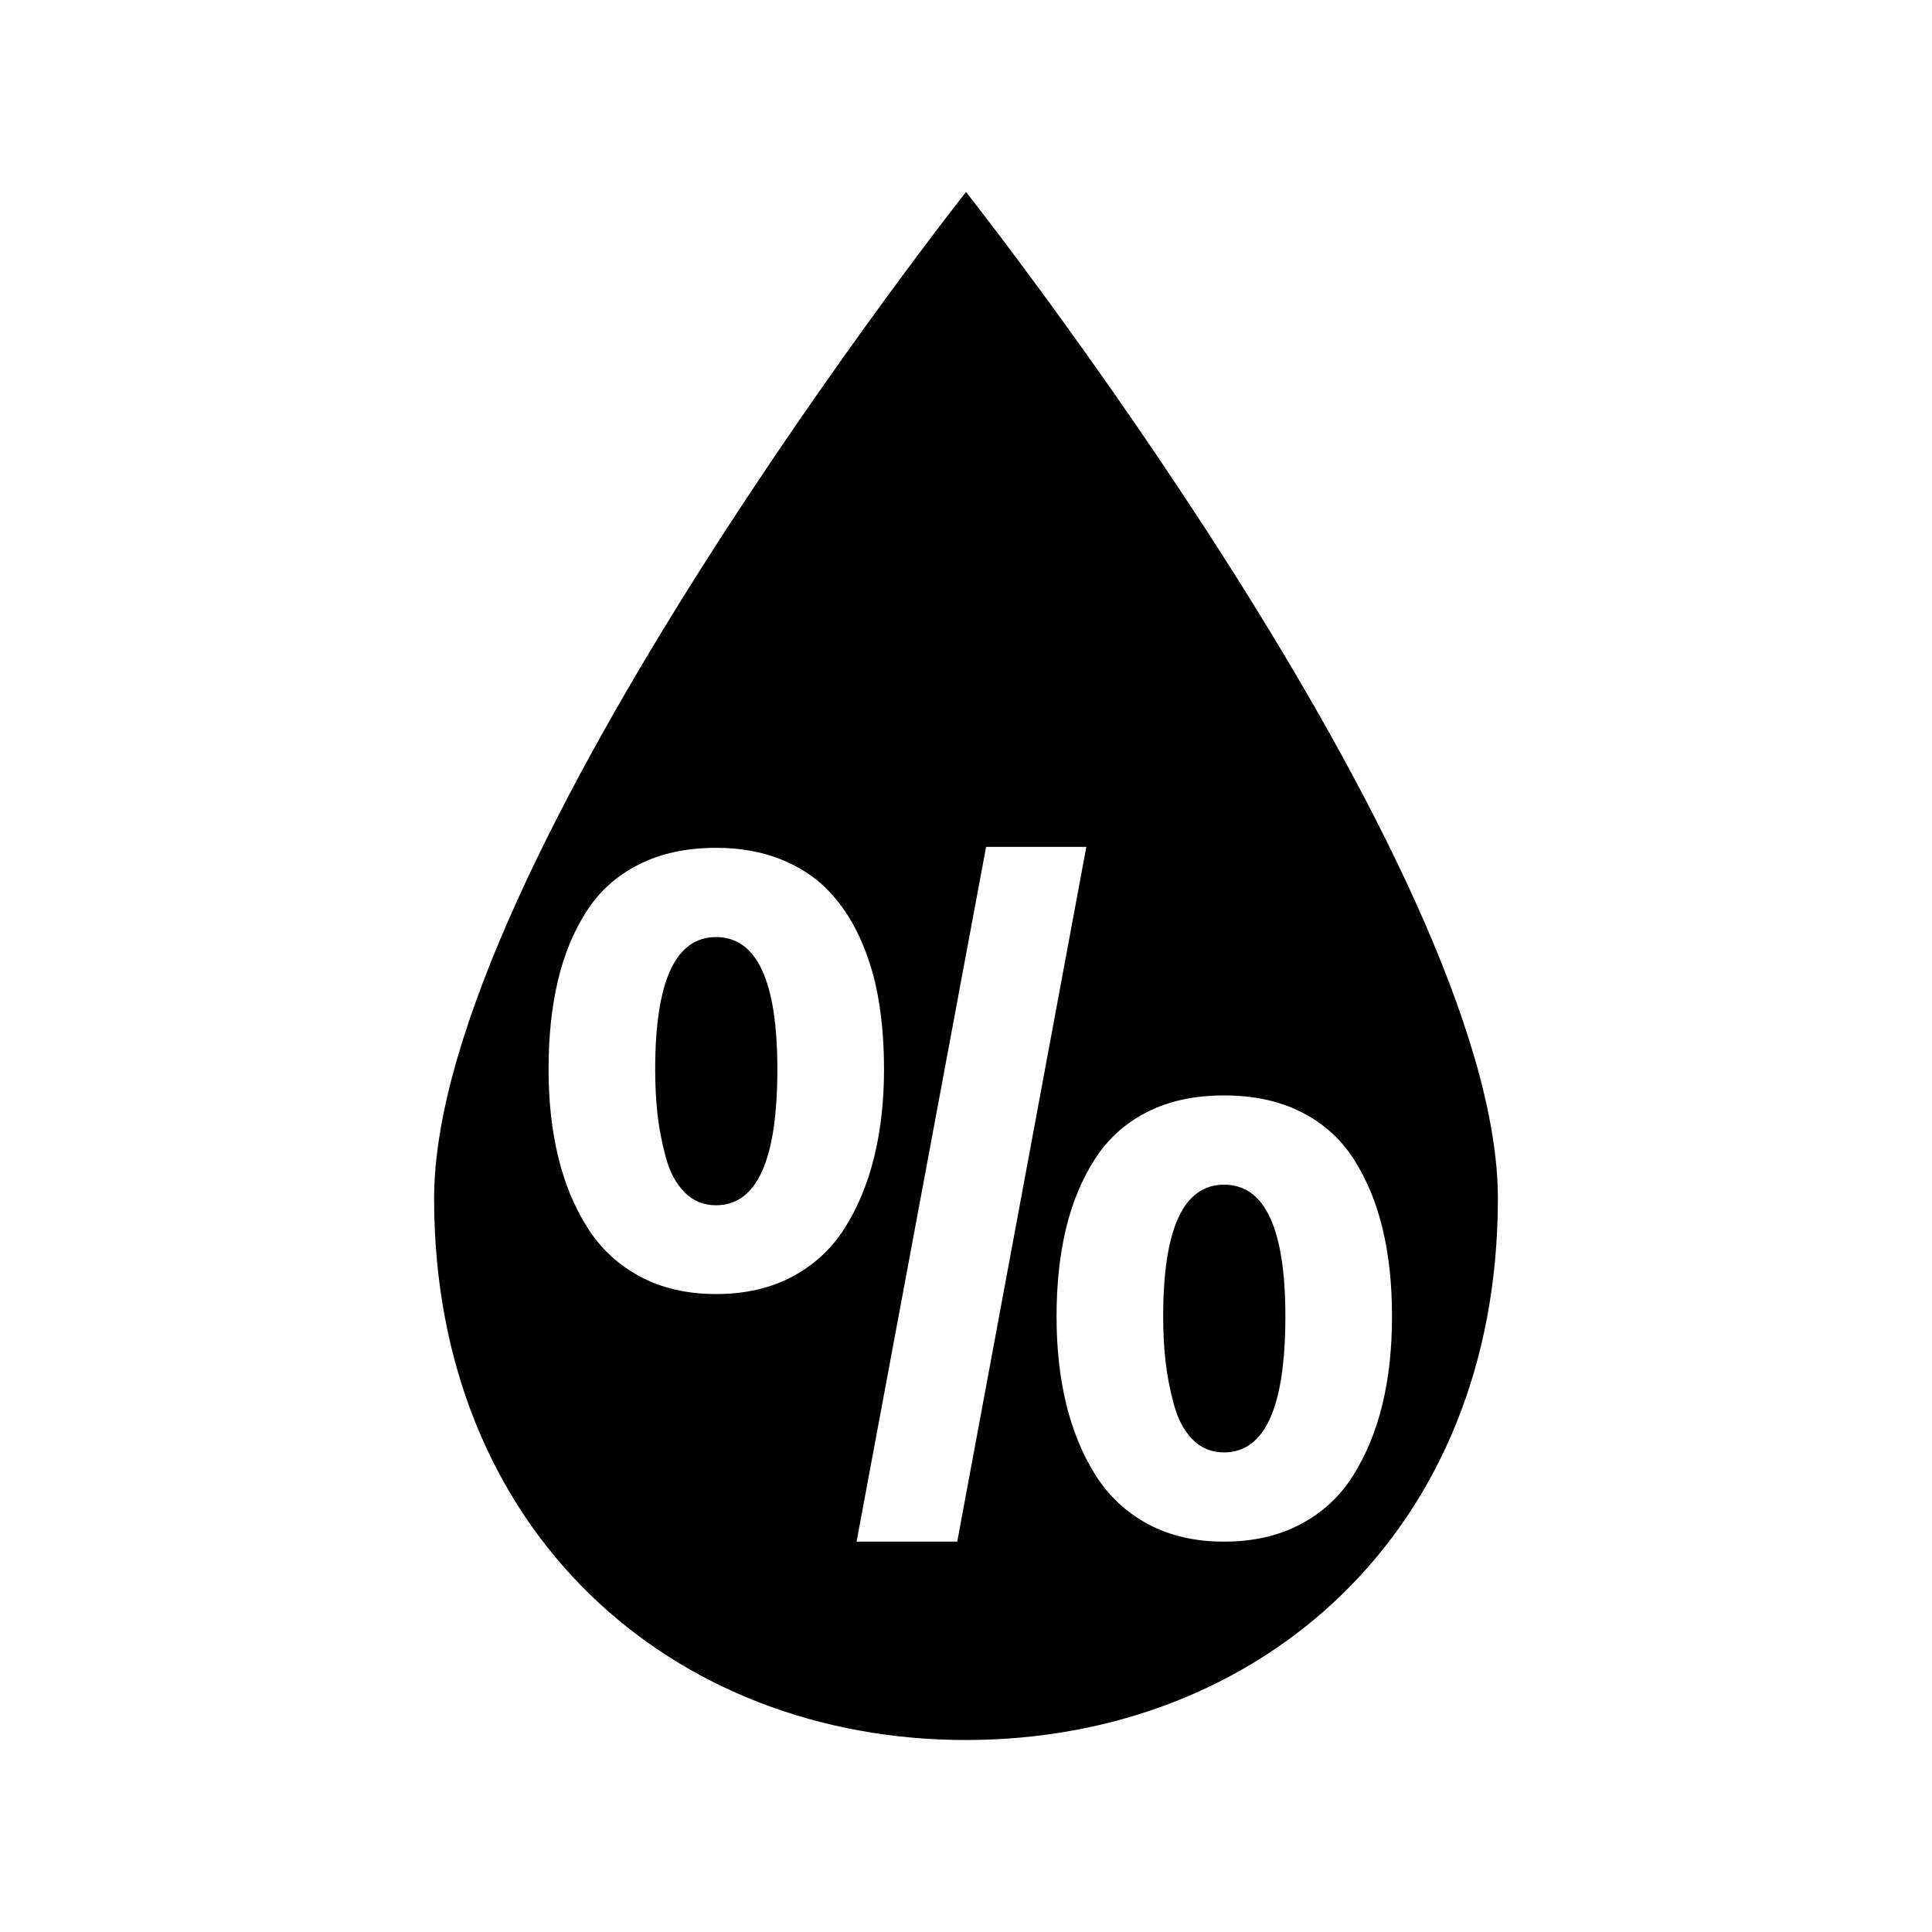 <?xml version="1.0" encoding="utf-8"?>
<!-- Generator: Adobe Illustrator 15.1.0, SVG Export Plug-In  -->
<!DOCTYPE svg PUBLIC "-//W3C//DTD SVG 1.1//EN" "http://www.w3.org/Graphics/SVG/1.1/DTD/svg11.dtd">
<svg version="1.1"
     xmlns="http://www.w3.org/2000/svg"
     x="0px" y="0px" width="240px" height="240px" viewBox="0 0 240 240" overflow="visible"
     enable-background="new 0 0 240 240"
     xml:space="preserve">
<defs>
</defs>
<rect fill="none" width="240" height="240"/>
<path d="M88.95,116.406c-5.041,0-7.561,5.477-7.561,16.431c0,1.971,0.095,3.818,0.284,5.543s0.531,3.506,1.023,5.344
	c0.493,1.838,1.27,3.299,2.331,4.379s2.369,1.619,3.922,1.619c5.079,0,7.619-5.629,7.619-16.887
	C96.569,121.883,94.029,116.406,88.95,116.406z"/>
<path d="M152.057,147.163c-5.041,0-7.562,5.457-7.562,16.373c0,1.973,0.095,3.811,0.284,5.516c0.189,1.707,0.529,3.486,1.023,5.344
	c0.492,1.857,1.271,3.326,2.33,4.406c1.062,1.08,2.369,1.621,3.922,1.621c5.08,0,7.619-5.629,7.619-16.887
	C159.676,152.62,157.135,147.163,152.057,147.163z"/>
<path d="M120,23.849c0,0-66.073,83.594-66.073,125.025c0,41.447,29.56,67.277,66.073,67.277c36.496,0,66.072-25.83,66.072-67.277
	C186.072,107.425,120,23.849,120,23.849z M98.417,158.591c-2.71,1.439-5.866,2.16-9.467,2.16c-3.6,0-6.756-0.729-9.465-2.188
	c-2.71-1.459-4.88-3.479-6.51-6.055c-1.63-2.578-2.843-5.516-3.638-8.812c-0.796-3.297-1.194-6.918-1.194-10.859
	c0-4.017,0.379-7.655,1.137-10.915c0.758-3.26,1.943-6.15,3.554-8.671c1.61-2.521,3.78-4.472,6.509-5.854
	c2.729-1.384,5.932-2.075,9.608-2.075c2.958,0,5.61,0.464,7.96,1.394c2.35,0.929,4.321,2.208,5.913,3.838
	c1.591,1.63,2.918,3.601,3.979,5.912c1.061,2.312,1.829,4.823,2.302,7.532c0.474,2.711,0.711,5.658,0.711,8.843
	c0,3.941-0.408,7.57-1.223,10.887s-2.037,6.264-3.667,8.842C103.297,155.142,101.127,157.149,98.417,158.591z M118.912,191.509
	h-12.507l16.089-86.303h12.451L118.912,191.509z M168.09,183.292c-1.629,2.598-3.809,4.615-6.539,6.057
	c-2.729,1.439-5.893,2.16-9.494,2.16s-6.756-0.73-9.465-2.189s-4.879-3.488-6.51-6.084c-1.63-2.596-2.843-5.543-3.639-8.84
	s-1.194-6.918-1.194-10.859c0-4.018,0.39-7.646,1.166-10.887c0.777-3.24,1.972-6.121,3.582-8.643
	c1.611-2.521,3.771-4.473,6.481-5.855c2.709-1.385,5.902-2.076,9.578-2.076c3.678,0,6.881,0.691,9.609,2.076
	c2.729,1.383,4.898,3.334,6.51,5.855c1.609,2.521,2.805,5.4,3.58,8.643c0.777,3.24,1.166,6.869,1.166,10.887
	c0,3.98-0.396,7.619-1.193,10.916S169.719,180.696,168.09,183.292z"/>
<path display="none" fill="#FFFFFF" d="M35.023,92.557c-5.041,0-7.561,5.477-7.561,16.431c0,1.971,0.095,3.819,0.284,5.543
	c0.189,1.725,0.531,3.506,1.023,5.344c0.493,1.838,1.27,3.298,2.331,4.378s2.369,1.62,3.922,1.62c5.079,0,7.619-5.629,7.619-16.886
	C42.642,98.034,40.102,92.557,35.023,92.557z"/>
<path display="none" fill="#FFFFFF" d="M98.13,123.314c-5.041,0-7.562,5.457-7.562,16.373c0,1.972,0.095,3.81,0.284,5.516
	c0.19,1.706,0.53,3.486,1.024,5.344c0.492,1.857,1.27,3.326,2.331,4.406s2.368,1.62,3.922,1.62c5.079,0,7.618-5.628,7.618-16.886
	C105.749,128.771,103.209,123.314,98.13,123.314z"/>
<path display="none" fill="#FFFFFF" d="M66.073,0C66.073,0,0,83.594,0,125.025c0,41.447,29.56,67.276,66.073,67.276
	c36.496,0,66.073-25.829,66.073-67.276C132.146,83.576,66.073,0,66.073,0z M44.49,134.742c-2.71,1.439-5.866,2.16-9.467,2.16
	c-3.6,0-6.756-0.729-9.465-2.188c-2.71-1.459-4.88-3.479-6.51-6.056c-1.63-2.577-2.843-5.515-3.638-8.812
	c-0.796-3.297-1.194-6.917-1.194-10.859c0-4.017,0.379-7.656,1.137-10.915c0.758-3.26,1.943-6.15,3.554-8.671
	c1.61-2.521,3.78-4.472,6.509-5.855c2.729-1.384,5.932-2.075,9.608-2.075c2.958,0,5.61,0.464,7.96,1.393
	c2.35,0.929,4.321,2.208,5.913,3.838c1.591,1.63,2.918,3.601,3.979,5.912c1.061,2.312,1.829,4.824,2.302,7.533
	c0.474,2.71,0.711,5.658,0.711,8.841c0,3.942-0.408,7.571-1.223,10.888c-0.815,3.316-2.037,6.264-3.667,8.841
	C49.37,131.293,47.2,133.301,44.49,134.742z M64.985,167.66H52.478l16.089-86.303h12.451L64.985,167.66z M114.163,159.443
	c-1.629,2.598-3.809,4.615-6.538,6.056s-5.894,2.16-9.495,2.16s-6.756-0.729-9.465-2.188c-2.71-1.46-4.88-3.488-6.51-6.084
	c-1.63-2.596-2.843-5.543-3.639-8.841c-0.796-3.297-1.194-6.917-1.194-10.858c0-4.018,0.389-7.646,1.166-10.888
	c0.777-3.239,1.971-6.12,3.582-8.642c1.611-2.521,3.771-4.473,6.481-5.856c2.71-1.384,5.903-2.075,9.58-2.075
	c3.677,0,6.88,0.691,9.608,2.075c2.729,1.383,4.899,3.335,6.51,5.856c1.61,2.521,2.804,5.4,3.581,8.642s1.166,6.87,1.166,10.888
	c0,3.979-0.398,7.619-1.194,10.916C117.006,153.9,115.793,156.848,114.163,159.443z"/>
</svg>
